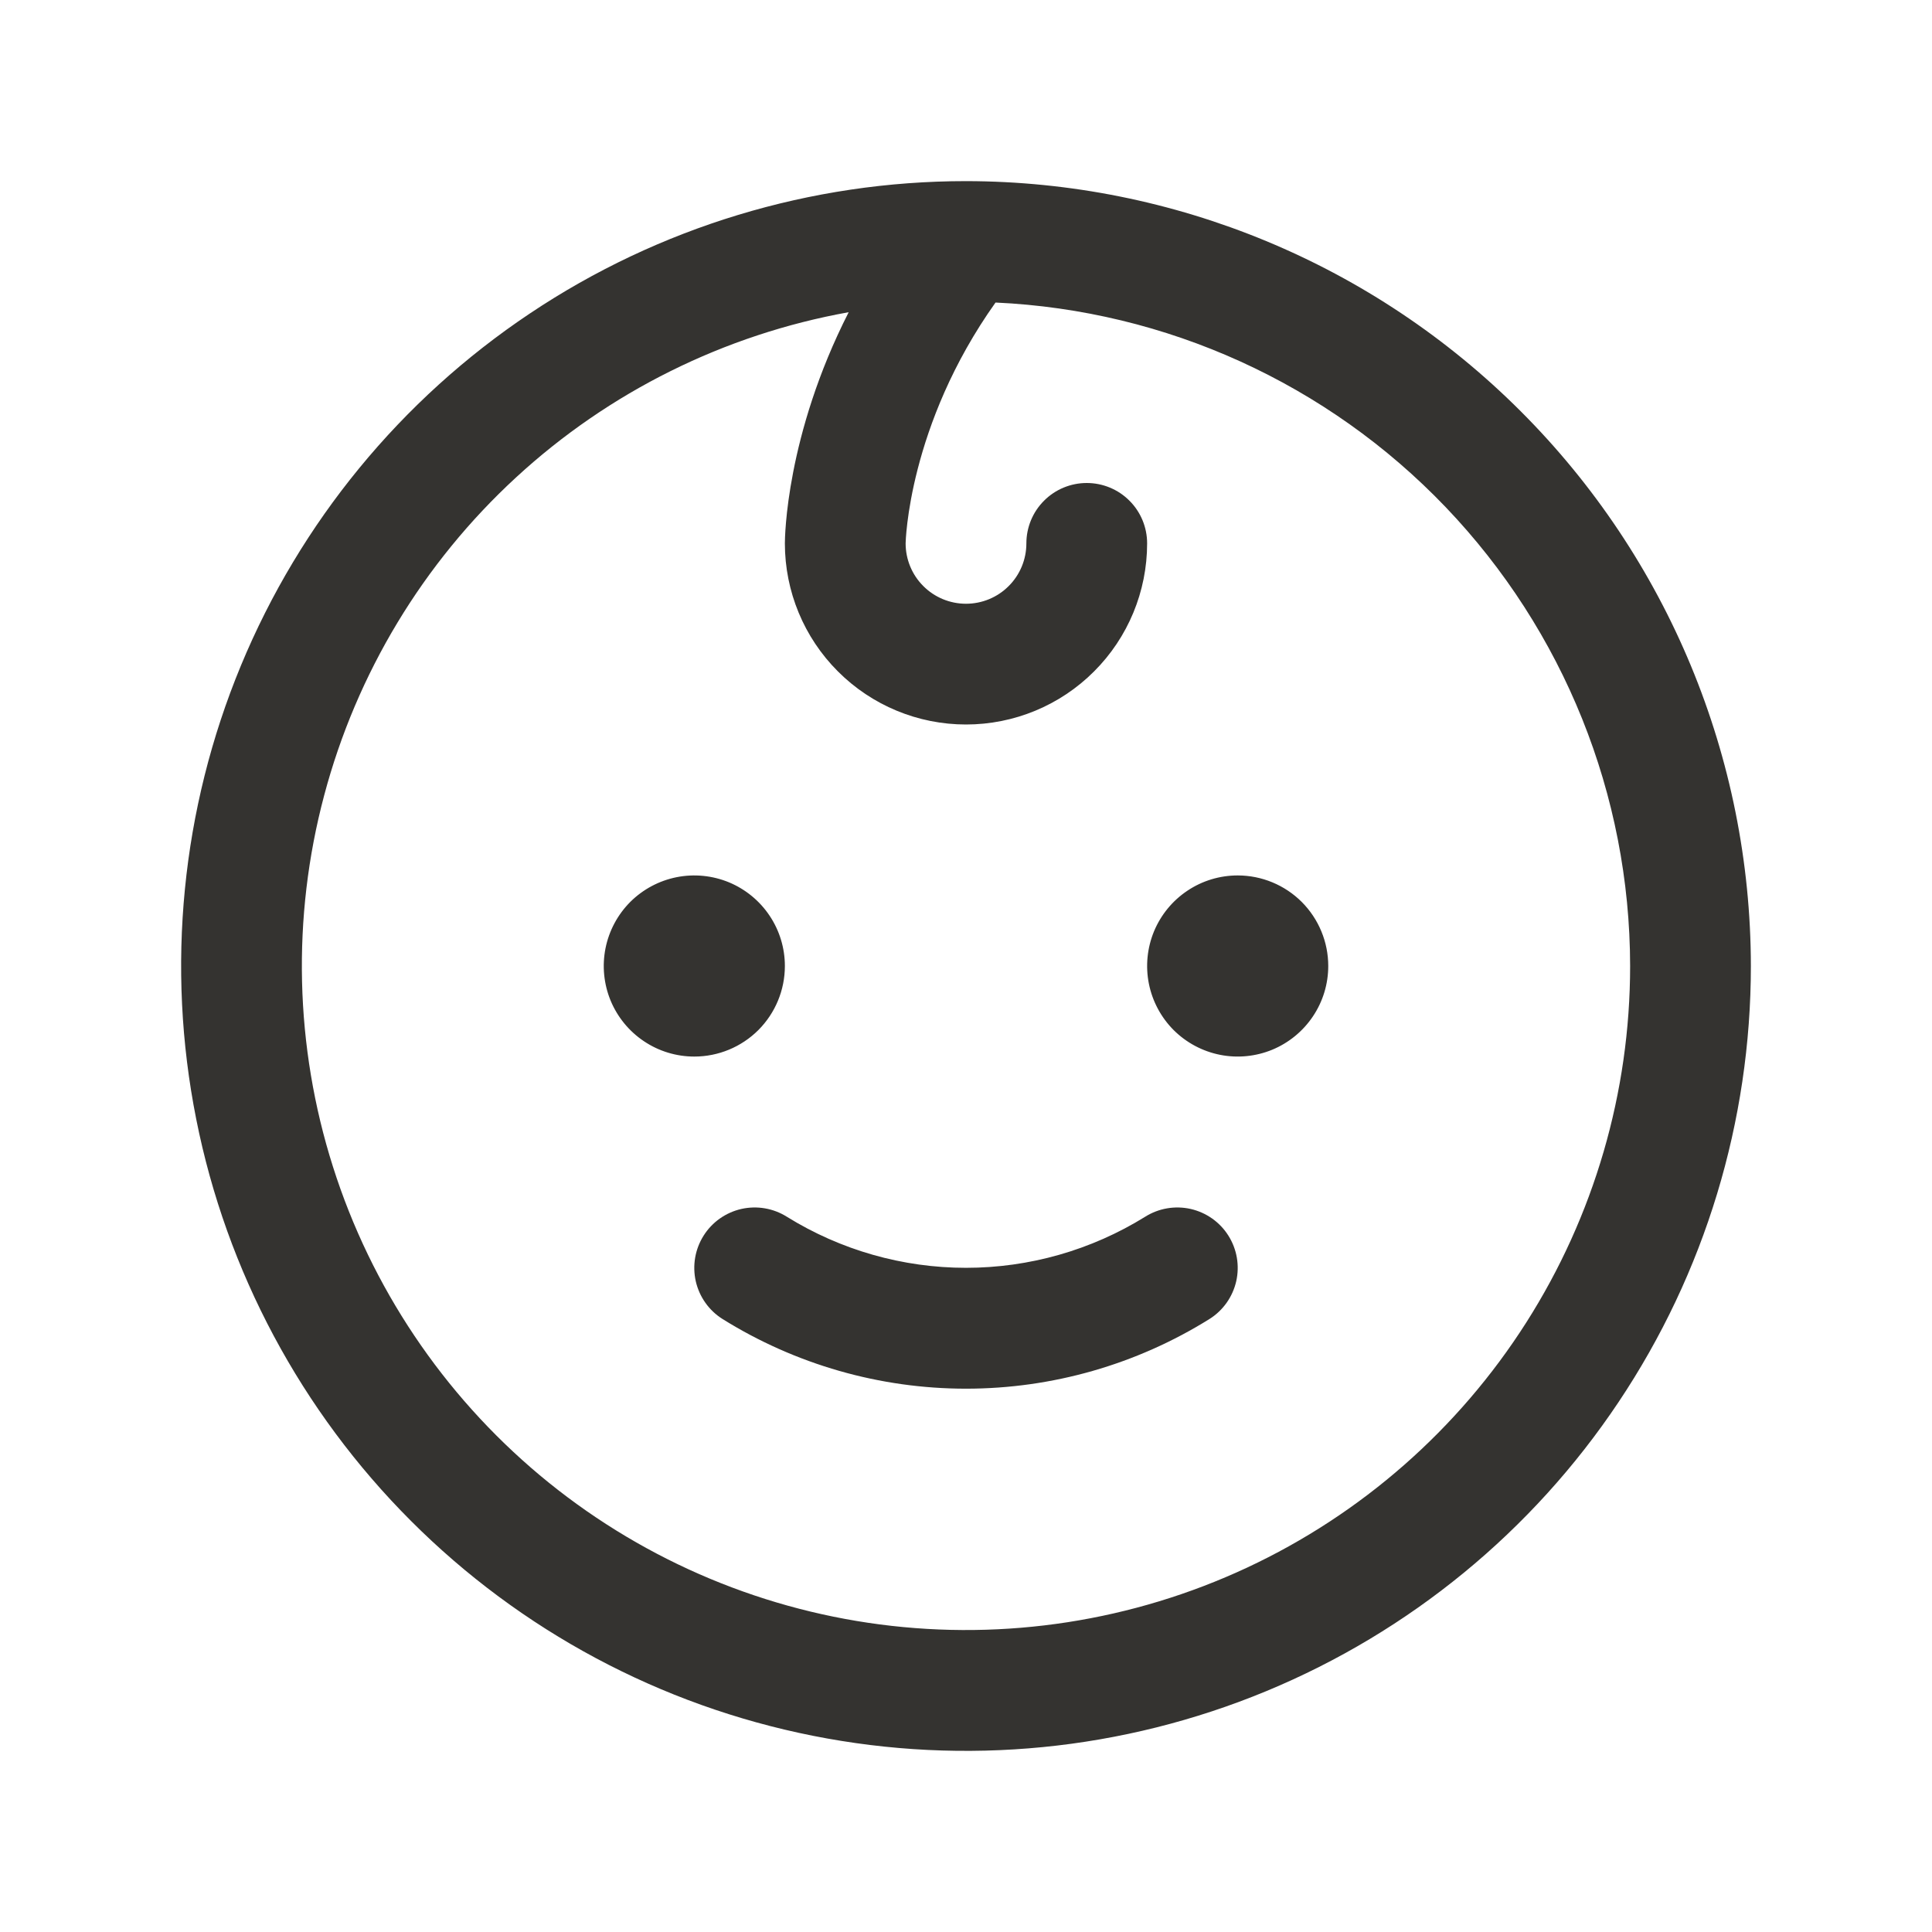 <svg width="32" height="32" viewBox="0 0 32 32" fill="none" xmlns="http://www.w3.org/2000/svg">
<path d="M11.5 17.5C11.203 17.5 10.913 17.412 10.667 17.247C10.42 17.082 10.228 16.848 10.114 16.574C10.001 16.3 9.971 15.998 10.029 15.707C10.087 15.416 10.23 15.149 10.439 14.939C10.649 14.73 10.916 14.587 11.207 14.529C11.498 14.471 11.8 14.501 12.074 14.614C12.348 14.728 12.582 14.92 12.747 15.167C12.912 15.413 13 15.703 13 16C13 16.398 12.842 16.779 12.561 17.061C12.279 17.342 11.898 17.5 11.5 17.5ZM20.5 14.5C20.203 14.5 19.913 14.588 19.667 14.753C19.42 14.918 19.228 15.152 19.114 15.426C19.001 15.7 18.971 16.002 19.029 16.293C19.087 16.584 19.23 16.851 19.439 17.061C19.649 17.27 19.916 17.413 20.207 17.471C20.498 17.529 20.8 17.499 21.074 17.386C21.348 17.272 21.582 17.08 21.747 16.833C21.912 16.587 22 16.297 22 16C22 15.602 21.842 15.221 21.561 14.939C21.279 14.658 20.898 14.5 20.5 14.5ZM18.966 20.154C18.076 20.706 17.048 20.999 16 20.999C14.952 20.999 13.924 20.706 13.034 20.154C12.809 20.012 12.538 19.966 12.279 20.024C12.02 20.083 11.795 20.242 11.654 20.466C11.512 20.691 11.466 20.962 11.524 21.221C11.583 21.48 11.742 21.705 11.966 21.846C13.176 22.601 14.574 23.001 16 23.001C17.426 23.001 18.824 22.601 20.034 21.846C20.258 21.705 20.417 21.48 20.476 21.221C20.534 20.962 20.488 20.691 20.346 20.466C20.205 20.242 19.98 20.083 19.721 20.024C19.462 19.966 19.191 20.012 18.966 20.154ZM29 16C29 18.571 28.238 21.085 26.809 23.222C25.381 25.36 23.35 27.026 20.975 28.01C18.599 28.994 15.986 29.252 13.464 28.75C10.942 28.249 8.626 27.011 6.808 25.192C4.99 23.374 3.751 21.058 3.25 18.536C2.748 16.014 3.006 13.401 3.99 11.025C4.974 8.65 6.64 6.619 8.778 5.191C10.915 3.762 13.429 3 16 3C19.447 3.004 22.751 4.374 25.188 6.812C27.626 9.249 28.996 12.553 29 16ZM27 16C26.997 13.168 25.902 10.447 23.945 8.4C21.988 6.354 19.317 5.14 16.489 5.011C15.04 7.048 15 8.985 15 9C15 9.265 15.105 9.52 15.293 9.707C15.48 9.895 15.735 10 16 10C16.265 10 16.52 9.895 16.707 9.707C16.895 9.52 17 9.265 17 9C17 8.735 17.105 8.48 17.293 8.293C17.48 8.105 17.735 8 18 8C18.265 8 18.52 8.105 18.707 8.293C18.895 8.48 19 8.735 19 9C19 9.796 18.684 10.559 18.121 11.121C17.559 11.684 16.796 12 16 12C15.204 12 14.441 11.684 13.879 11.121C13.316 10.559 13 9.796 13 9C13 8.909 13.016 7.213 14.057 5.171C11.998 5.541 10.086 6.49 8.547 7.908C7.008 9.325 5.906 11.152 5.369 13.175C4.831 15.197 4.882 17.331 5.515 19.325C6.148 21.32 7.337 23.092 8.941 24.435C10.546 25.778 12.501 26.635 14.575 26.906C16.65 27.177 18.759 26.85 20.655 25.965C22.551 25.079 24.155 23.671 25.279 21.906C26.403 20.141 27 18.092 27 16Z" fill="#343330"/>
</svg>
